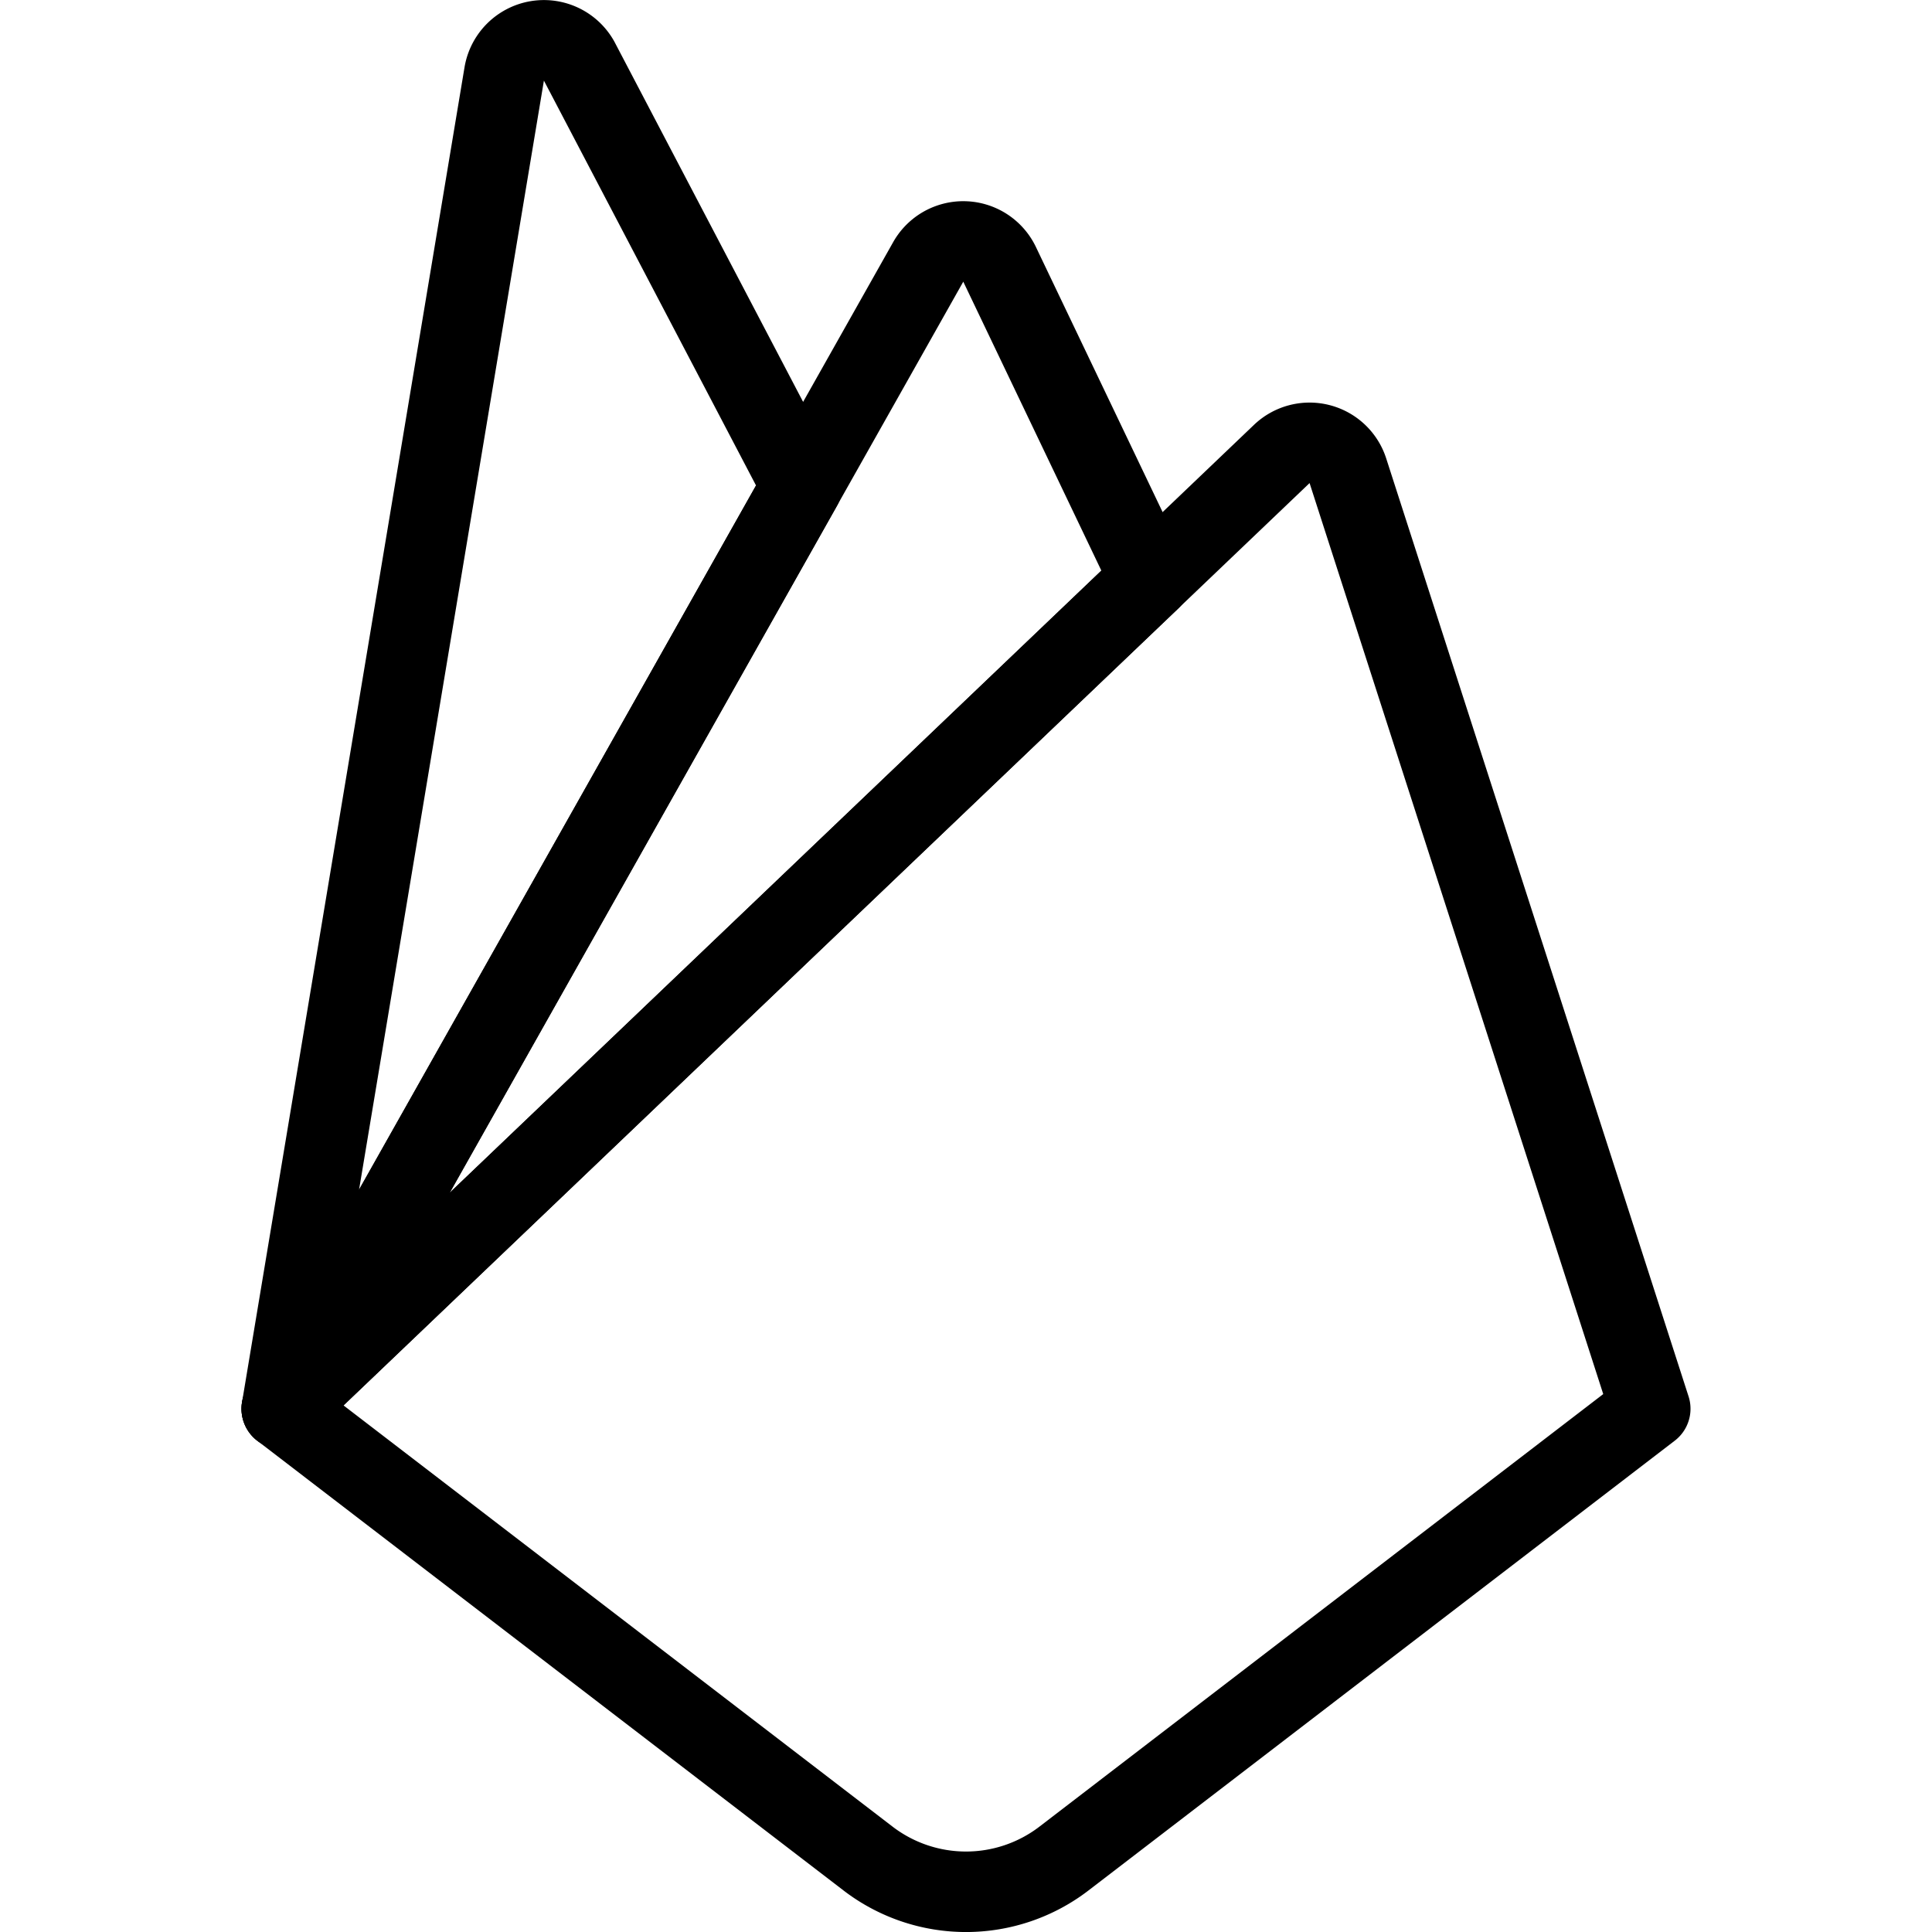 <svg xmlns="http://www.w3.org/2000/svg" viewBox="0 0 24 24"><g transform="matrix(1,0,0,1,0,0)"><defs><style>.a{fill:none;stroke:#000000;stroke-linecap:round;stroke-linejoin:round;}</style></defs><title>firebase</title><path class="a" d="M10.785,23.089a2,2,0,0,0,2.43,0L20.5,17.5,16.744,5.848a.5.5,0,0,0-.822-.208L3.5,17.5Z"></path><path class="a" d="M3.5,17.5,11.531,3.253a.5.5,0,0,1,.885.028L14.289,7.2Z"></path><path class="a" d="M3.5,17.5,6.264.916A.5.5,0,0,1,7.191.753L9.961,6.04Z"></path></g></svg>